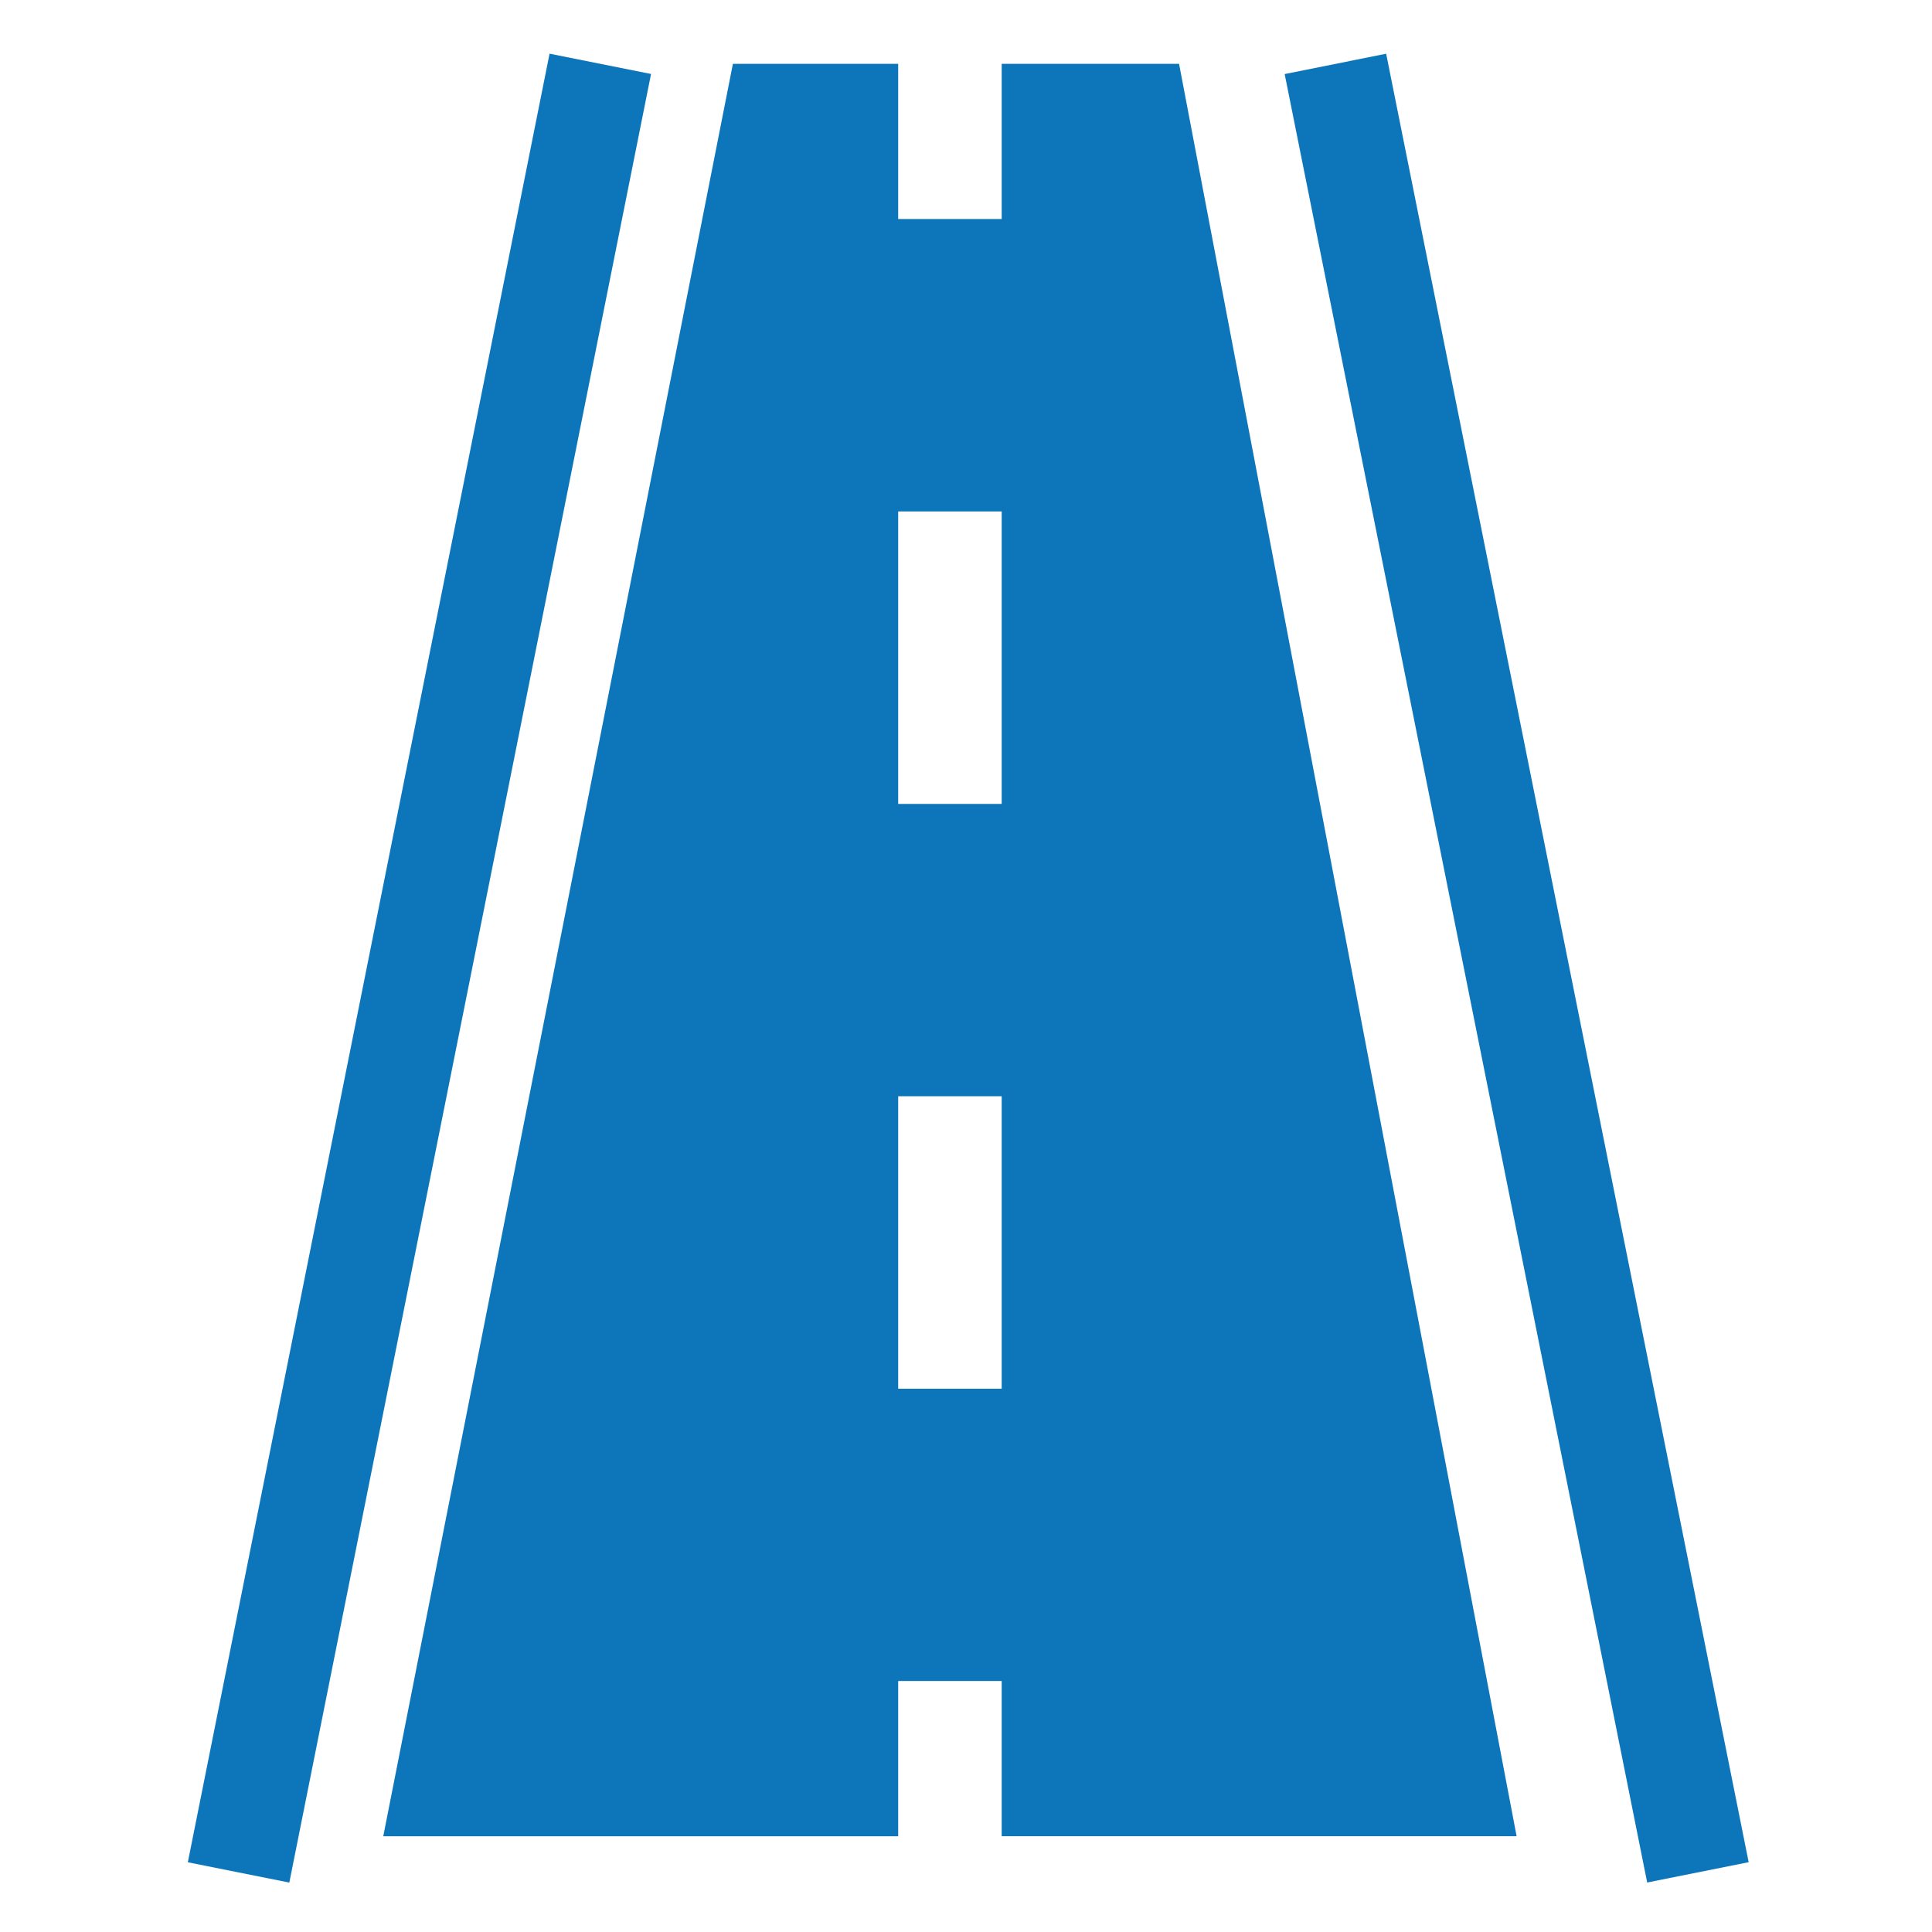 <svg xmlns="http://www.w3.org/2000/svg" xmlns:xlink="http://www.w3.org/1999/xlink" width="72" height="72" viewBox="0 0 72 72">
  <defs>
    <clipPath id="clip-road_clearing">
      <rect width="72" height="72"/>
    </clipPath>
  </defs>
  <g id="road_clearing" data-name="road clearing" clip-path="url(#clip-road_clearing)">
    <g id="Group_15454" data-name="Group 15454" transform="translate(7 1.999)">
      <path id="Path_55560" data-name="Path 55560" d="M26.743,38.869H30.6v10.9H26.743Zm0-21.794H30.6v10.9H26.743Zm0-16.682H30.6V6.177H26.743Zm-6.16,0L7.553,66.447h19.19V60.661H30.6v5.785h19.19L37.21.393Z" transform="translate(-0.27 -0.014)" fill="#0d76bb"/>
      <path id="Path_55561" data-name="Path 55561" d="M27.455,68.9h0Z" transform="translate(-0.982 -2.464)" fill="#0d76bb"/>
      <rect id="Rectangle_379" data-name="Rectangle 379" width="68.737" height="3.857" transform="translate(0 67.403) rotate(-78.69)" fill="#0d76bb"/>
      <rect id="Rectangle_380" data-name="Rectangle 380" width="3.857" height="68.737" transform="translate(40.876 0.761) rotate(-11.335)" fill="#0d76bb"/>
    </g>
  </g>
</svg>
